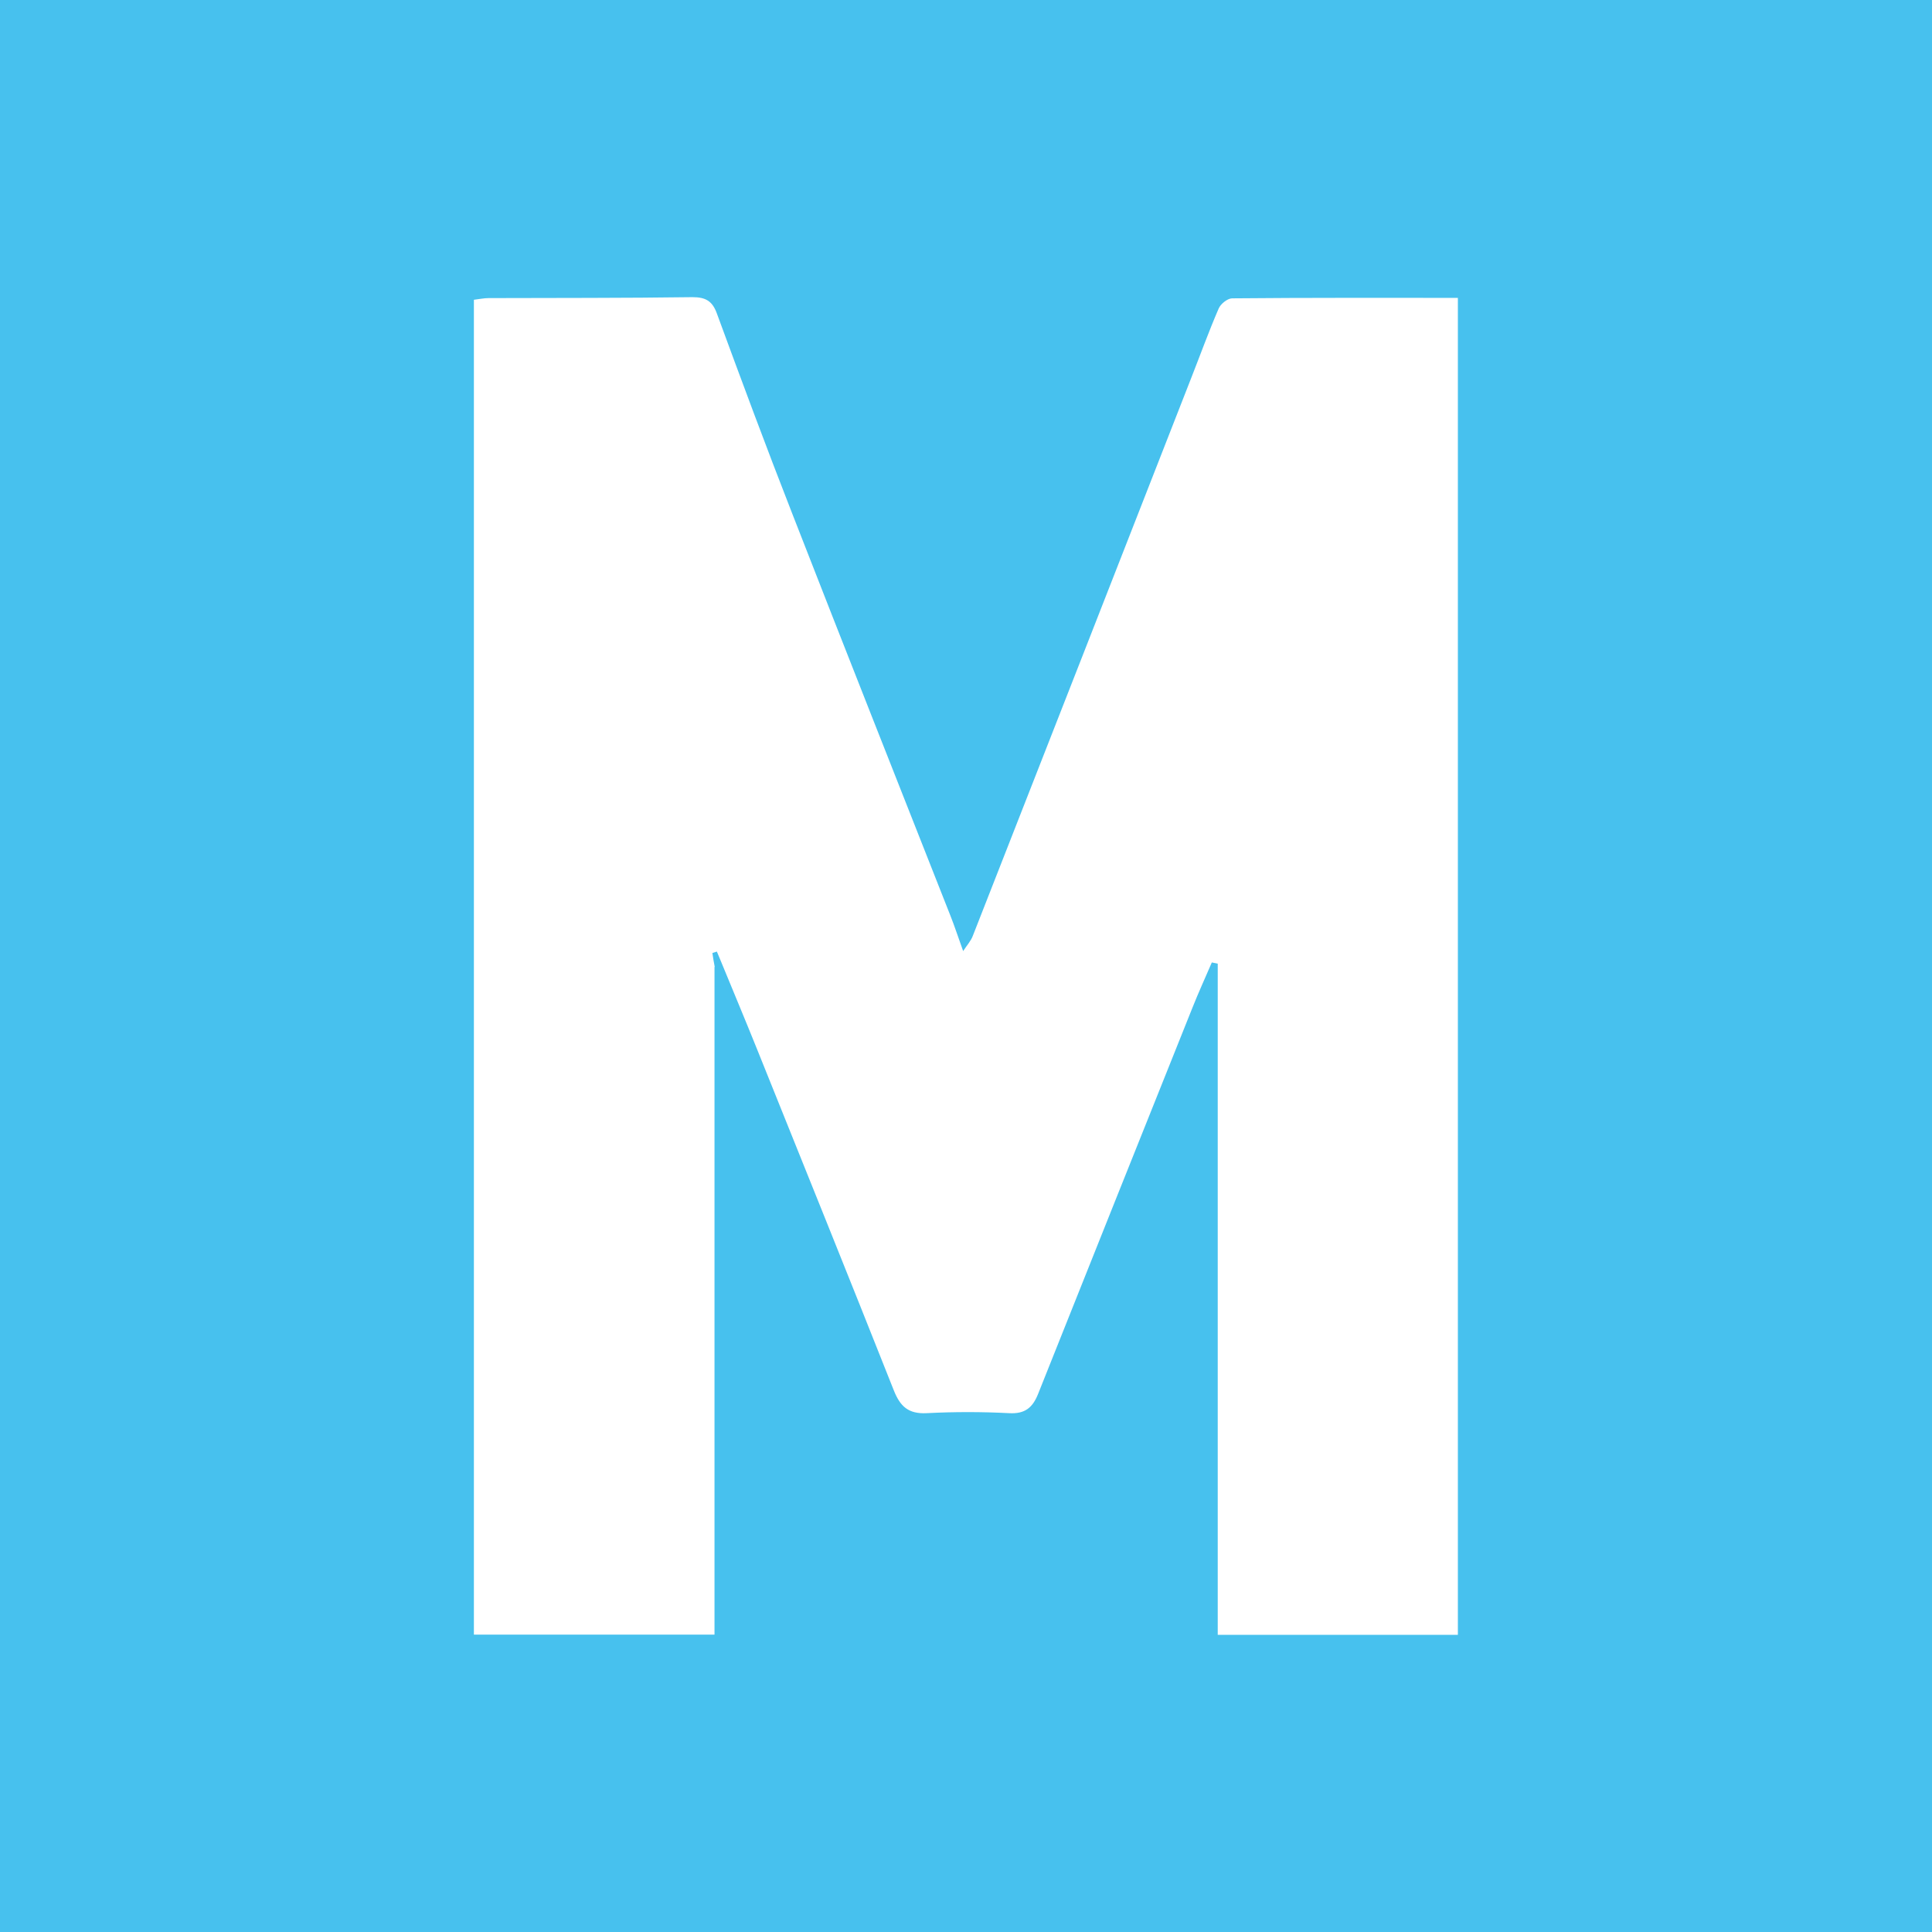 <?xml version="1.0" encoding="UTF-8"?><svg id="Calque_2" xmlns="http://www.w3.org/2000/svg" viewBox="0 0 81.66 81.66"><defs><style>.cls-1{fill:#fff;}.cls-2{fill:#47c1ee;}</style></defs><g id="Calque_1-2"><rect class="cls-2" width="81.66" height="81.66"/><path class="cls-1" d="m30.2,40.87v28.22h-10.17V12.67c.25-.03.43-.07.62-.07,2.87-.01,5.75,0,8.62-.04.55,0,.84.16,1.03.69,1.04,2.83,2.09,5.66,3.19,8.47,2.21,5.67,4.45,11.32,6.68,16.98.18.45.33.92.54,1.5.16-.25.33-.43.41-.65,3.08-7.85,6.15-15.7,9.22-23.55.39-.99.75-1.99,1.17-2.96.08-.19.36-.42.56-.43,3.17-.03,6.34-.02,9.55-.02v56.51h-10.15v-28.37c-.08-.02-.17-.03-.25-.05-.27.63-.56,1.26-.81,1.89-2.18,5.45-4.36,10.89-6.53,16.34-.23.58-.55.86-1.23.82-1.16-.06-2.32-.06-3.48,0-.77.04-1.12-.28-1.39-.96-1.91-4.82-3.85-9.62-5.78-14.42-.49-1.22-1-2.43-1.5-3.65-.07-.16-.13-.32-.2-.48-.06.02-.13.04-.19.06.03.2.06.39.1.59Z"/></g></svg>